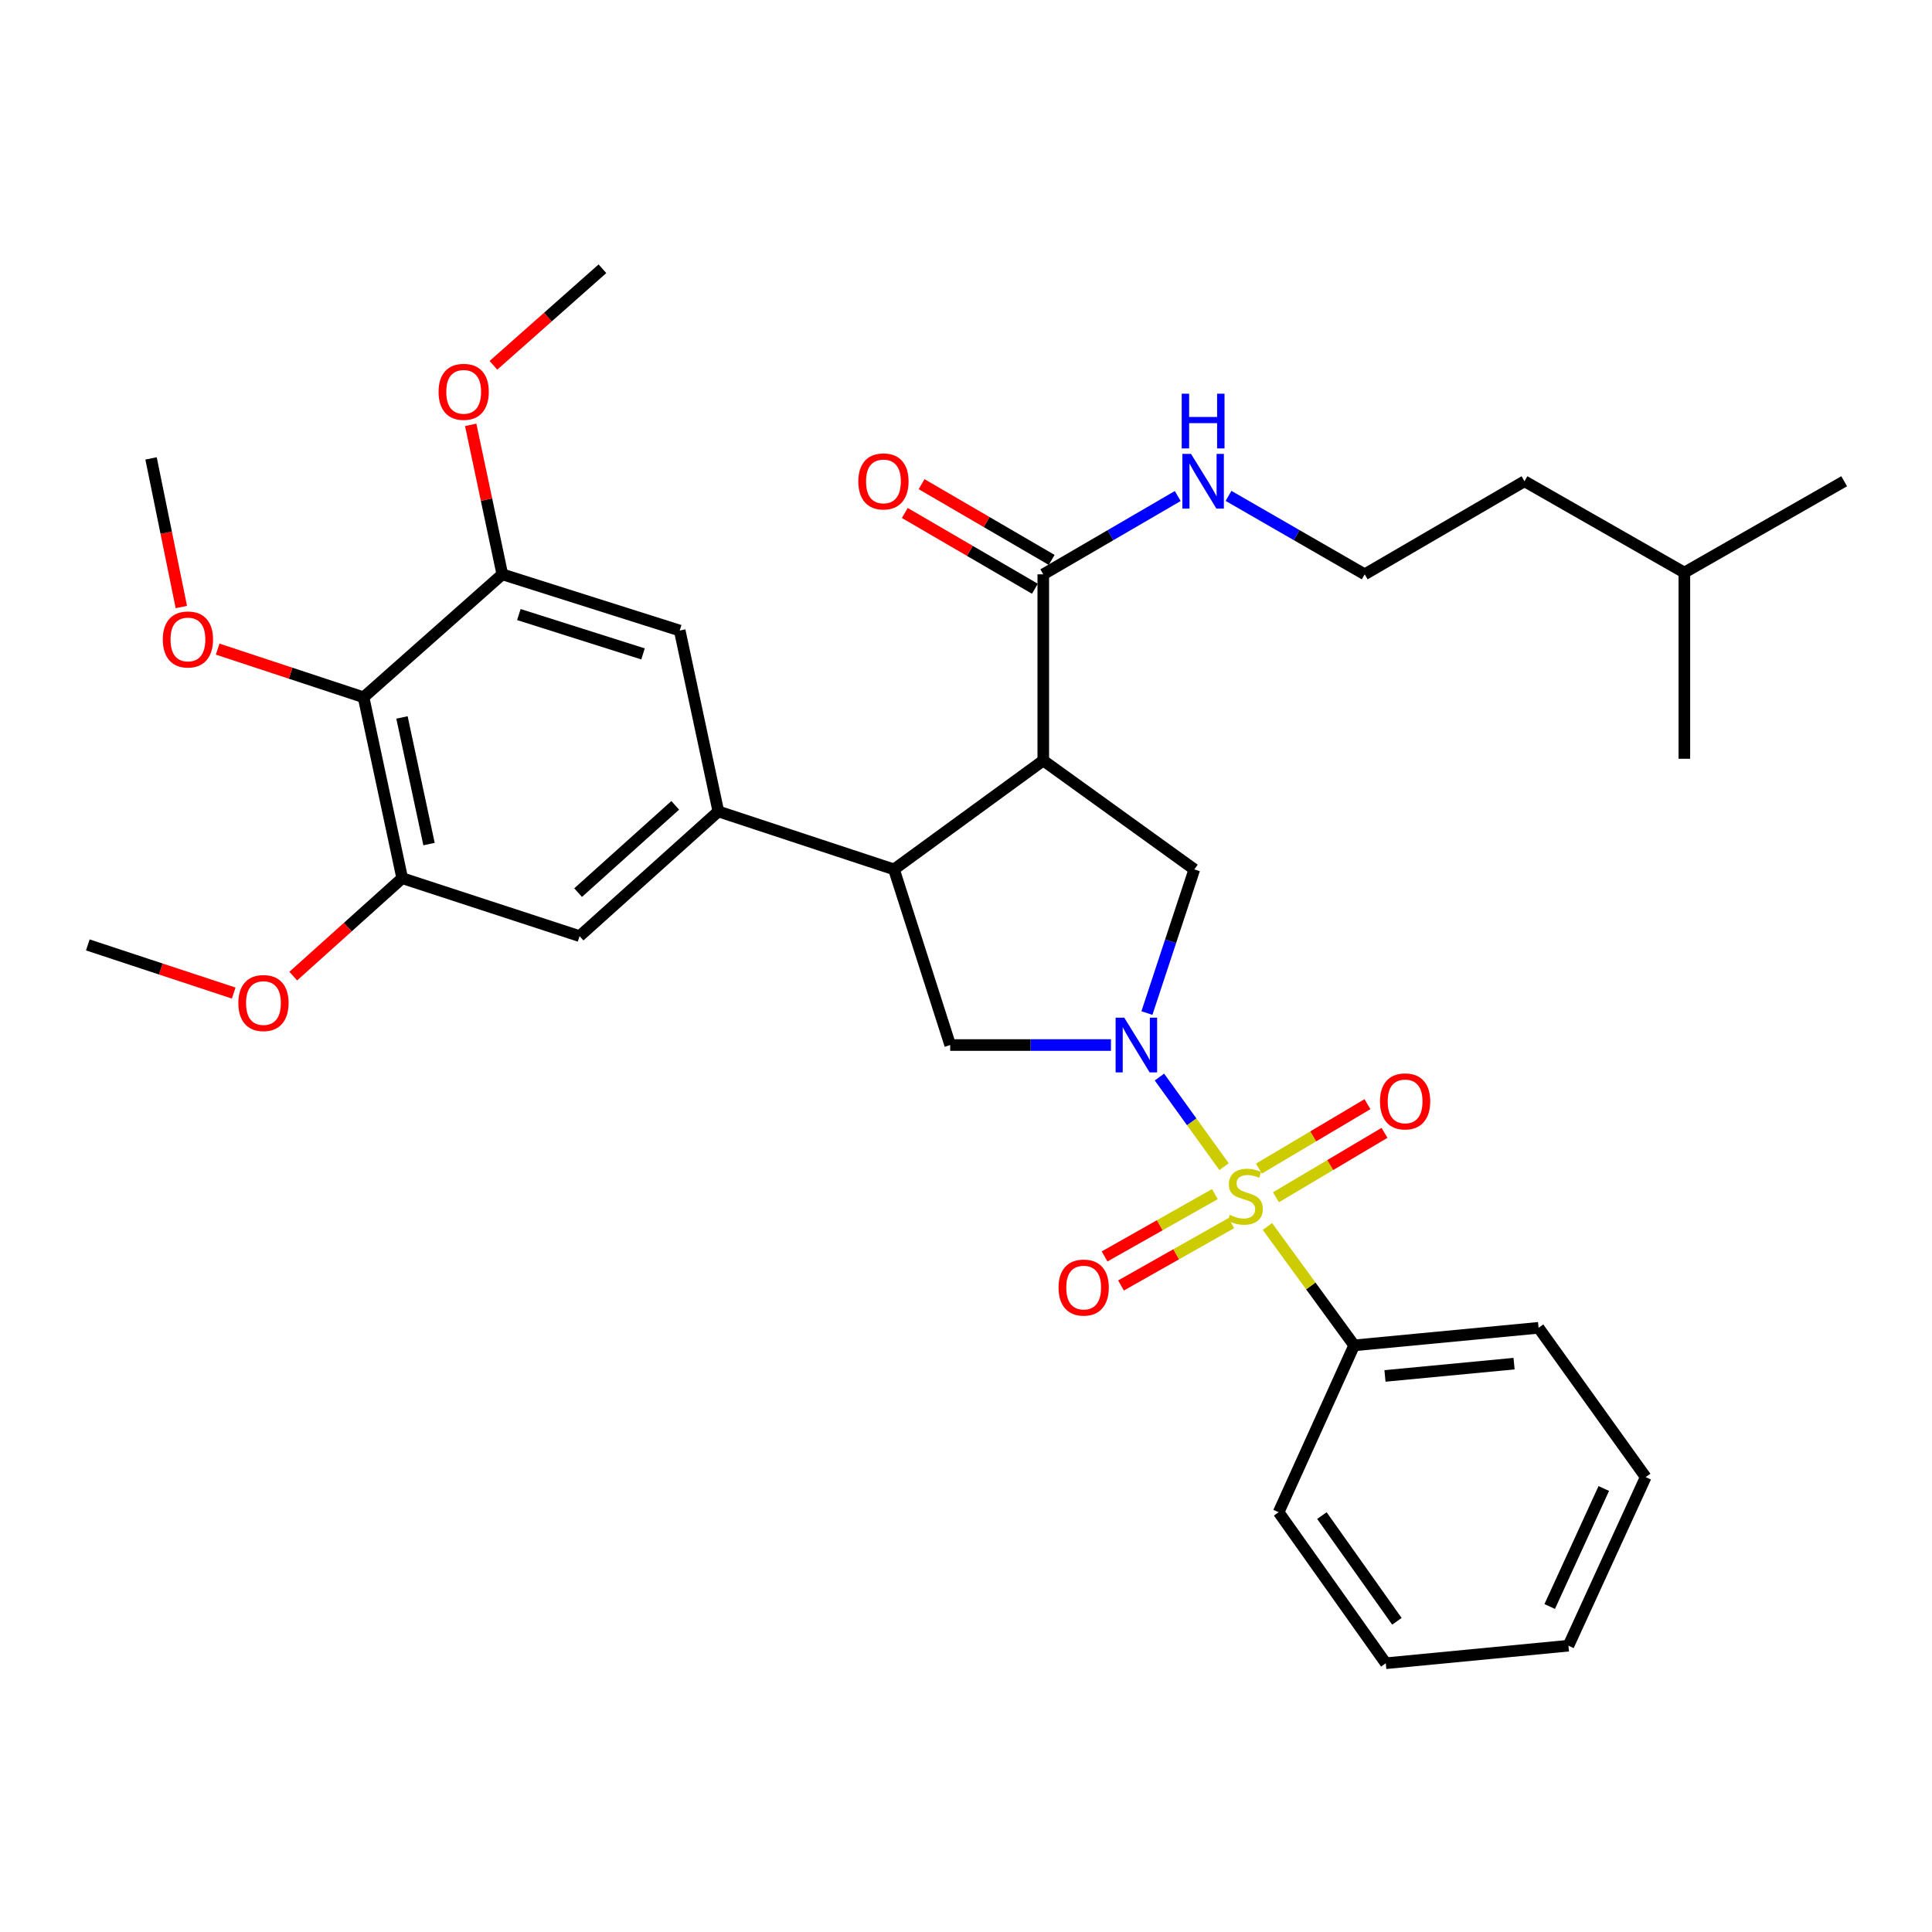 <?xml version='1.0' encoding='iso-8859-1'?>
<svg version='1.1' baseProfile='full'
              xmlns='http://www.w3.org/2000/svg'
                      xmlns:rdkit='http://www.rdkit.org/xml'
                      xmlns:xlink='http://www.w3.org/1999/xlink'
                  xml:space='preserve'
width='1000px' height='1000px' viewBox='0 0 1000 1000'>
<!-- END OF HEADER -->
<rect style='opacity:1.0;fill:#FFFFFF;stroke:none' width='1000' height='1000' x='0' y='0'> </rect>
<path class='bond-0' d='M 700.906,696.36 L 796.362,687.269' style='fill:none;fill-rule:evenodd;stroke:#000000;stroke-width:6px;stroke-linecap:butt;stroke-linejoin:miter;stroke-opacity:1' />
<path class='bond-0' d='M 716.861,712.18 L 783.68,705.817' style='fill:none;fill-rule:evenodd;stroke:#000000;stroke-width:6px;stroke-linecap:butt;stroke-linejoin:miter;stroke-opacity:1' />
<path class='bond-1' d='M 700.906,696.36 L 661.818,782.726' style='fill:none;fill-rule:evenodd;stroke:#000000;stroke-width:6px;stroke-linecap:butt;stroke-linejoin:miter;stroke-opacity:1' />
<path class='bond-2' d='M 700.906,696.36 L 678.462,665.591' style='fill:none;fill-rule:evenodd;stroke:#000000;stroke-width:6px;stroke-linecap:butt;stroke-linejoin:miter;stroke-opacity:1' />
<path class='bond-2' d='M 678.462,665.591 L 656.017,634.821' style='fill:none;fill-rule:evenodd;stroke:#CCCC00;stroke-width:6px;stroke-linecap:butt;stroke-linejoin:miter;stroke-opacity:1' />
<path class='bond-3' d='M 575.029,540.91 L 533.424,540.91' style='fill:none;fill-rule:evenodd;stroke:#0000FF;stroke-width:6px;stroke-linecap:butt;stroke-linejoin:miter;stroke-opacity:1' />
<path class='bond-3' d='M 533.424,540.91 L 491.82,540.91' style='fill:none;fill-rule:evenodd;stroke:#000000;stroke-width:6px;stroke-linecap:butt;stroke-linejoin:miter;stroke-opacity:1' />
<path class='bond-4' d='M 600.124,557.48 L 616.846,580.673' style='fill:none;fill-rule:evenodd;stroke:#0000FF;stroke-width:6px;stroke-linecap:butt;stroke-linejoin:miter;stroke-opacity:1' />
<path class='bond-4' d='M 616.846,580.673 L 633.568,603.867' style='fill:none;fill-rule:evenodd;stroke:#CCCC00;stroke-width:6px;stroke-linecap:butt;stroke-linejoin:miter;stroke-opacity:1' />
<path class='bond-5' d='M 593.642,524.357 L 605.913,487.178' style='fill:none;fill-rule:evenodd;stroke:#0000FF;stroke-width:6px;stroke-linecap:butt;stroke-linejoin:miter;stroke-opacity:1' />
<path class='bond-5' d='M 605.913,487.178 L 618.184,449.999' style='fill:none;fill-rule:evenodd;stroke:#000000;stroke-width:6px;stroke-linecap:butt;stroke-linejoin:miter;stroke-opacity:1' />
<path class='bond-6' d='M 660.437,619.701 L 688.524,603.032' style='fill:none;fill-rule:evenodd;stroke:#CCCC00;stroke-width:6px;stroke-linecap:butt;stroke-linejoin:miter;stroke-opacity:1' />
<path class='bond-6' d='M 688.524,603.032 L 716.611,586.362' style='fill:none;fill-rule:evenodd;stroke:#FF0000;stroke-width:6px;stroke-linecap:butt;stroke-linejoin:miter;stroke-opacity:1' />
<path class='bond-6' d='M 651.627,604.857 L 679.714,588.188' style='fill:none;fill-rule:evenodd;stroke:#CCCC00;stroke-width:6px;stroke-linecap:butt;stroke-linejoin:miter;stroke-opacity:1' />
<path class='bond-6' d='M 679.714,588.188 L 707.801,571.518' style='fill:none;fill-rule:evenodd;stroke:#FF0000;stroke-width:6px;stroke-linecap:butt;stroke-linejoin:miter;stroke-opacity:1' />
<path class='bond-7' d='M 628.818,618.07 L 600.274,634.201' style='fill:none;fill-rule:evenodd;stroke:#CCCC00;stroke-width:6px;stroke-linecap:butt;stroke-linejoin:miter;stroke-opacity:1' />
<path class='bond-7' d='M 600.274,634.201 L 571.73,650.332' style='fill:none;fill-rule:evenodd;stroke:#FF0000;stroke-width:6px;stroke-linecap:butt;stroke-linejoin:miter;stroke-opacity:1' />
<path class='bond-7' d='M 637.311,633.098 L 608.767,649.229' style='fill:none;fill-rule:evenodd;stroke:#CCCC00;stroke-width:6px;stroke-linecap:butt;stroke-linejoin:miter;stroke-opacity:1' />
<path class='bond-7' d='M 608.767,649.229 L 580.223,665.36' style='fill:none;fill-rule:evenodd;stroke:#FF0000;stroke-width:6px;stroke-linecap:butt;stroke-linejoin:miter;stroke-opacity:1' />
<path class='bond-8' d='M 796.362,687.269 L 851.81,764.543' style='fill:none;fill-rule:evenodd;stroke:#000000;stroke-width:6px;stroke-linecap:butt;stroke-linejoin:miter;stroke-opacity:1' />
<path class='bond-9' d='M 661.818,782.726 L 717.275,860.892' style='fill:none;fill-rule:evenodd;stroke:#000000;stroke-width:6px;stroke-linecap:butt;stroke-linejoin:miter;stroke-opacity:1' />
<path class='bond-9' d='M 684.215,784.462 L 723.035,839.179' style='fill:none;fill-rule:evenodd;stroke:#000000;stroke-width:6px;stroke-linecap:butt;stroke-linejoin:miter;stroke-opacity:1' />
<path class='bond-10' d='M 491.82,540.91 L 462.725,449.999' style='fill:none;fill-rule:evenodd;stroke:#000000;stroke-width:6px;stroke-linecap:butt;stroke-linejoin:miter;stroke-opacity:1' />
<path class='bond-11' d='M 618.184,449.999 L 539.999,393.64' style='fill:none;fill-rule:evenodd;stroke:#000000;stroke-width:6px;stroke-linecap:butt;stroke-linejoin:miter;stroke-opacity:1' />
<path class='bond-12' d='M 539.999,393.64 L 539.999,297.272' style='fill:none;fill-rule:evenodd;stroke:#000000;stroke-width:6px;stroke-linecap:butt;stroke-linejoin:miter;stroke-opacity:1' />
<path class='bond-13' d='M 539.999,393.64 L 462.725,449.999' style='fill:none;fill-rule:evenodd;stroke:#000000;stroke-width:6px;stroke-linecap:butt;stroke-linejoin:miter;stroke-opacity:1' />
<path class='bond-14' d='M 462.725,449.999 L 371.814,420.002' style='fill:none;fill-rule:evenodd;stroke:#000000;stroke-width:6px;stroke-linecap:butt;stroke-linejoin:miter;stroke-opacity:1' />
<path class='bond-15' d='M 706.362,297.272 L 789.074,249.093' style='fill:none;fill-rule:evenodd;stroke:#000000;stroke-width:6px;stroke-linecap:butt;stroke-linejoin:miter;stroke-opacity:1' />
<path class='bond-16' d='M 706.362,297.272 L 671.123,276.971' style='fill:none;fill-rule:evenodd;stroke:#000000;stroke-width:6px;stroke-linecap:butt;stroke-linejoin:miter;stroke-opacity:1' />
<path class='bond-16' d='M 671.123,276.971 L 635.883,256.67' style='fill:none;fill-rule:evenodd;stroke:#0000FF;stroke-width:6px;stroke-linecap:butt;stroke-linejoin:miter;stroke-opacity:1' />
<path class='bond-17' d='M 539.999,297.272 L 574.798,277.007' style='fill:none;fill-rule:evenodd;stroke:#000000;stroke-width:6px;stroke-linecap:butt;stroke-linejoin:miter;stroke-opacity:1' />
<path class='bond-17' d='M 574.798,277.007 L 609.596,256.742' style='fill:none;fill-rule:evenodd;stroke:#0000FF;stroke-width:6px;stroke-linecap:butt;stroke-linejoin:miter;stroke-opacity:1' />
<path class='bond-18' d='M 544.342,289.814 L 510.674,270.207' style='fill:none;fill-rule:evenodd;stroke:#000000;stroke-width:6px;stroke-linecap:butt;stroke-linejoin:miter;stroke-opacity:1' />
<path class='bond-18' d='M 510.674,270.207 L 477.005,250.6' style='fill:none;fill-rule:evenodd;stroke:#FF0000;stroke-width:6px;stroke-linecap:butt;stroke-linejoin:miter;stroke-opacity:1' />
<path class='bond-18' d='M 535.656,304.731 L 501.987,285.123' style='fill:none;fill-rule:evenodd;stroke:#000000;stroke-width:6px;stroke-linecap:butt;stroke-linejoin:miter;stroke-opacity:1' />
<path class='bond-18' d='M 501.987,285.123 L 468.318,265.516' style='fill:none;fill-rule:evenodd;stroke:#FF0000;stroke-width:6px;stroke-linecap:butt;stroke-linejoin:miter;stroke-opacity:1' />
<path class='bond-19' d='M 871.824,296.361 L 789.074,249.093' style='fill:none;fill-rule:evenodd;stroke:#000000;stroke-width:6px;stroke-linecap:butt;stroke-linejoin:miter;stroke-opacity:1' />
<path class='bond-20' d='M 871.824,296.361 L 871.824,392.729' style='fill:none;fill-rule:evenodd;stroke:#000000;stroke-width:6px;stroke-linecap:butt;stroke-linejoin:miter;stroke-opacity:1' />
<path class='bond-21' d='M 871.824,296.361 L 954.545,249.093' style='fill:none;fill-rule:evenodd;stroke:#000000;stroke-width:6px;stroke-linecap:butt;stroke-linejoin:miter;stroke-opacity:1' />
<path class='bond-22' d='M 208.183,454.544 L 188.179,360.91' style='fill:none;fill-rule:evenodd;stroke:#000000;stroke-width:6px;stroke-linecap:butt;stroke-linejoin:miter;stroke-opacity:1' />
<path class='bond-22' d='M 222.063,436.893 L 208.06,371.349' style='fill:none;fill-rule:evenodd;stroke:#000000;stroke-width:6px;stroke-linecap:butt;stroke-linejoin:miter;stroke-opacity:1' />
<path class='bond-23' d='M 208.183,454.544 L 299.996,484.541' style='fill:none;fill-rule:evenodd;stroke:#000000;stroke-width:6px;stroke-linecap:butt;stroke-linejoin:miter;stroke-opacity:1' />
<path class='bond-24' d='M 208.183,454.544 L 179.981,479.892' style='fill:none;fill-rule:evenodd;stroke:#000000;stroke-width:6px;stroke-linecap:butt;stroke-linejoin:miter;stroke-opacity:1' />
<path class='bond-24' d='M 179.981,479.892 L 151.78,505.239' style='fill:none;fill-rule:evenodd;stroke:#FF0000;stroke-width:6px;stroke-linecap:butt;stroke-linejoin:miter;stroke-opacity:1' />
<path class='bond-25' d='M 299.996,484.541 L 371.814,420.002' style='fill:none;fill-rule:evenodd;stroke:#000000;stroke-width:6px;stroke-linecap:butt;stroke-linejoin:miter;stroke-opacity:1' />
<path class='bond-25' d='M 299.231,462.021 L 349.503,416.844' style='fill:none;fill-rule:evenodd;stroke:#000000;stroke-width:6px;stroke-linecap:butt;stroke-linejoin:miter;stroke-opacity:1' />
<path class='bond-26' d='M 371.814,420.002 L 351.819,326.368' style='fill:none;fill-rule:evenodd;stroke:#000000;stroke-width:6px;stroke-linecap:butt;stroke-linejoin:miter;stroke-opacity:1' />
<path class='bond-27' d='M 351.819,326.368 L 259.997,297.272' style='fill:none;fill-rule:evenodd;stroke:#000000;stroke-width:6px;stroke-linecap:butt;stroke-linejoin:miter;stroke-opacity:1' />
<path class='bond-27' d='M 332.831,338.459 L 268.556,318.092' style='fill:none;fill-rule:evenodd;stroke:#000000;stroke-width:6px;stroke-linecap:butt;stroke-linejoin:miter;stroke-opacity:1' />
<path class='bond-28' d='M 188.179,360.91 L 259.997,297.272' style='fill:none;fill-rule:evenodd;stroke:#000000;stroke-width:6px;stroke-linecap:butt;stroke-linejoin:miter;stroke-opacity:1' />
<path class='bond-29' d='M 188.179,360.91 L 150.42,348.447' style='fill:none;fill-rule:evenodd;stroke:#000000;stroke-width:6px;stroke-linecap:butt;stroke-linejoin:miter;stroke-opacity:1' />
<path class='bond-29' d='M 150.42,348.447 L 112.661,335.984' style='fill:none;fill-rule:evenodd;stroke:#FF0000;stroke-width:6px;stroke-linecap:butt;stroke-linejoin:miter;stroke-opacity:1' />
<path class='bond-30' d='M 259.997,297.272 L 251.816,258.587' style='fill:none;fill-rule:evenodd;stroke:#000000;stroke-width:6px;stroke-linecap:butt;stroke-linejoin:miter;stroke-opacity:1' />
<path class='bond-30' d='M 251.816,258.587 L 243.635,219.903' style='fill:none;fill-rule:evenodd;stroke:#FF0000;stroke-width:6px;stroke-linecap:butt;stroke-linejoin:miter;stroke-opacity:1' />
<path class='bond-31' d='M 120.972,514.012 L 83.213,501.55' style='fill:none;fill-rule:evenodd;stroke:#FF0000;stroke-width:6px;stroke-linecap:butt;stroke-linejoin:miter;stroke-opacity:1' />
<path class='bond-31' d='M 83.213,501.55 L 45.455,489.087' style='fill:none;fill-rule:evenodd;stroke:#000000;stroke-width:6px;stroke-linecap:butt;stroke-linejoin:miter;stroke-opacity:1' />
<path class='bond-32' d='M 93.863,314.195 L 86.023,275.732' style='fill:none;fill-rule:evenodd;stroke:#FF0000;stroke-width:6px;stroke-linecap:butt;stroke-linejoin:miter;stroke-opacity:1' />
<path class='bond-32' d='M 86.023,275.732 L 78.184,237.269' style='fill:none;fill-rule:evenodd;stroke:#000000;stroke-width:6px;stroke-linecap:butt;stroke-linejoin:miter;stroke-opacity:1' />
<path class='bond-33' d='M 255.401,189.086 L 283.61,164.097' style='fill:none;fill-rule:evenodd;stroke:#FF0000;stroke-width:6px;stroke-linecap:butt;stroke-linejoin:miter;stroke-opacity:1' />
<path class='bond-33' d='M 283.61,164.097 L 311.82,139.108' style='fill:none;fill-rule:evenodd;stroke:#000000;stroke-width:6px;stroke-linecap:butt;stroke-linejoin:miter;stroke-opacity:1' />
<path class='bond-34' d='M 851.81,764.543 L 811.821,851.81' style='fill:none;fill-rule:evenodd;stroke:#000000;stroke-width:6px;stroke-linecap:butt;stroke-linejoin:miter;stroke-opacity:1' />
<path class='bond-34' d='M 830.119,770.442 L 802.127,831.529' style='fill:none;fill-rule:evenodd;stroke:#000000;stroke-width:6px;stroke-linecap:butt;stroke-linejoin:miter;stroke-opacity:1' />
<path class='bond-35' d='M 717.275,860.892 L 811.821,851.81' style='fill:none;fill-rule:evenodd;stroke:#000000;stroke-width:6px;stroke-linecap:butt;stroke-linejoin:miter;stroke-opacity:1' />
<path  class='atom-1' d='M 581.918 526.75
L 591.198 541.75
Q 592.118 543.23, 593.598 545.91
Q 595.078 548.59, 595.158 548.75
L 595.158 526.75
L 598.918 526.75
L 598.918 555.07
L 595.038 555.07
L 585.078 538.67
Q 583.918 536.75, 582.678 534.55
Q 581.478 532.35, 581.118 531.67
L 581.118 555.07
L 577.438 555.07
L 577.438 526.75
L 581.918 526.75
' fill='#0000FF'/>
<path  class='atom-2' d='M 636.547 628.815
Q 636.867 628.935, 638.187 629.495
Q 639.507 630.055, 640.947 630.415
Q 642.427 630.735, 643.867 630.735
Q 646.547 630.735, 648.107 629.455
Q 649.667 628.135, 649.667 625.855
Q 649.667 624.295, 648.867 623.335
Q 648.107 622.375, 646.907 621.855
Q 645.707 621.335, 643.707 620.735
Q 641.187 619.975, 639.667 619.255
Q 638.187 618.535, 637.107 617.015
Q 636.067 615.495, 636.067 612.935
Q 636.067 609.375, 638.467 607.175
Q 640.907 604.975, 645.707 604.975
Q 648.987 604.975, 652.707 606.535
L 651.787 609.615
Q 648.387 608.215, 645.827 608.215
Q 643.067 608.215, 641.547 609.375
Q 640.027 610.495, 640.067 612.455
Q 640.067 613.975, 640.827 614.895
Q 641.627 615.815, 642.747 616.335
Q 643.907 616.855, 645.827 617.455
Q 648.387 618.255, 649.907 619.055
Q 651.427 619.855, 652.507 621.495
Q 653.627 623.095, 653.627 625.855
Q 653.627 629.775, 650.987 631.895
Q 648.387 633.975, 644.027 633.975
Q 641.507 633.975, 639.587 633.415
Q 637.707 632.895, 635.467 631.975
L 636.547 628.815
' fill='#CCCC00'/>
<path  class='atom-3' d='M 714.278 570.076
Q 714.278 563.276, 717.638 559.476
Q 720.998 555.676, 727.278 555.676
Q 733.558 555.676, 736.918 559.476
Q 740.278 563.276, 740.278 570.076
Q 740.278 576.956, 736.878 580.876
Q 733.478 584.756, 727.278 584.756
Q 721.038 584.756, 717.638 580.876
Q 714.278 576.996, 714.278 570.076
M 727.278 581.556
Q 731.598 581.556, 733.918 578.676
Q 736.278 575.756, 736.278 570.076
Q 736.278 564.516, 733.918 561.716
Q 731.598 558.876, 727.278 558.876
Q 722.958 558.876, 720.598 561.676
Q 718.278 564.476, 718.278 570.076
Q 718.278 575.796, 720.598 578.676
Q 722.958 581.556, 727.278 581.556
' fill='#FF0000'/>
<path  class='atom-4' d='M 547.905 666.443
Q 547.905 659.643, 551.265 655.843
Q 554.625 652.043, 560.905 652.043
Q 567.185 652.043, 570.545 655.843
Q 573.905 659.643, 573.905 666.443
Q 573.905 673.323, 570.505 677.243
Q 567.105 681.123, 560.905 681.123
Q 554.665 681.123, 551.265 677.243
Q 547.905 673.363, 547.905 666.443
M 560.905 677.923
Q 565.225 677.923, 567.545 675.043
Q 569.905 672.123, 569.905 666.443
Q 569.905 660.883, 567.545 658.083
Q 565.225 655.243, 560.905 655.243
Q 556.585 655.243, 554.225 658.043
Q 551.905 660.843, 551.905 666.443
Q 551.905 672.163, 554.225 675.043
Q 556.585 677.923, 560.905 677.923
' fill='#FF0000'/>
<path  class='atom-13' d='M 616.47 234.933
L 625.75 249.933
Q 626.67 251.413, 628.15 254.093
Q 629.63 256.773, 629.71 256.933
L 629.71 234.933
L 633.47 234.933
L 633.47 263.253
L 629.59 263.253
L 619.63 246.853
Q 618.47 244.933, 617.23 242.733
Q 616.03 240.533, 615.67 239.853
L 615.67 263.253
L 611.99 263.253
L 611.99 234.933
L 616.47 234.933
' fill='#0000FF'/>
<path  class='atom-13' d='M 611.65 203.781
L 615.49 203.781
L 615.49 215.821
L 629.97 215.821
L 629.97 203.781
L 633.81 203.781
L 633.81 232.101
L 629.97 232.101
L 629.97 219.021
L 615.49 219.021
L 615.49 232.101
L 611.65 232.101
L 611.65 203.781
' fill='#0000FF'/>
<path  class='atom-14' d='M 444.268 249.173
Q 444.268 242.373, 447.628 238.573
Q 450.988 234.773, 457.268 234.773
Q 463.548 234.773, 466.908 238.573
Q 470.268 242.373, 470.268 249.173
Q 470.268 256.053, 466.868 259.973
Q 463.468 263.853, 457.268 263.853
Q 451.028 263.853, 447.628 259.973
Q 444.268 256.093, 444.268 249.173
M 457.268 260.653
Q 461.588 260.653, 463.908 257.773
Q 466.268 254.853, 466.268 249.173
Q 466.268 243.613, 463.908 240.813
Q 461.588 237.973, 457.268 237.973
Q 452.948 237.973, 450.588 240.773
Q 448.268 243.573, 448.268 249.173
Q 448.268 254.893, 450.588 257.773
Q 452.948 260.653, 457.268 260.653
' fill='#FF0000'/>
<path  class='atom-22' d='M 123.366 519.173
Q 123.366 512.373, 126.726 508.573
Q 130.086 504.773, 136.366 504.773
Q 142.646 504.773, 146.006 508.573
Q 149.366 512.373, 149.366 519.173
Q 149.366 526.053, 145.966 529.973
Q 142.566 533.853, 136.366 533.853
Q 130.126 533.853, 126.726 529.973
Q 123.366 526.093, 123.366 519.173
M 136.366 530.653
Q 140.686 530.653, 143.006 527.773
Q 145.366 524.853, 145.366 519.173
Q 145.366 513.613, 143.006 510.813
Q 140.686 507.973, 136.366 507.973
Q 132.046 507.973, 129.686 510.773
Q 127.366 513.573, 127.366 519.173
Q 127.366 524.893, 129.686 527.773
Q 132.046 530.653, 136.366 530.653
' fill='#FF0000'/>
<path  class='atom-24' d='M 84.268 330.984
Q 84.268 324.184, 87.628 320.384
Q 90.988 316.584, 97.268 316.584
Q 103.548 316.584, 106.908 320.384
Q 110.268 324.184, 110.268 330.984
Q 110.268 337.864, 106.868 341.784
Q 103.468 345.664, 97.268 345.664
Q 91.028 345.664, 87.628 341.784
Q 84.268 337.904, 84.268 330.984
M 97.268 342.464
Q 101.588 342.464, 103.908 339.584
Q 106.268 336.664, 106.268 330.984
Q 106.268 325.424, 103.908 322.624
Q 101.588 319.784, 97.268 319.784
Q 92.948 319.784, 90.588 322.584
Q 88.268 325.384, 88.268 330.984
Q 88.268 336.704, 90.588 339.584
Q 92.948 342.464, 97.268 342.464
' fill='#FF0000'/>
<path  class='atom-26' d='M 227.002 202.807
Q 227.002 196.007, 230.362 192.207
Q 233.722 188.407, 240.002 188.407
Q 246.282 188.407, 249.642 192.207
Q 253.002 196.007, 253.002 202.807
Q 253.002 209.687, 249.602 213.607
Q 246.202 217.487, 240.002 217.487
Q 233.762 217.487, 230.362 213.607
Q 227.002 209.727, 227.002 202.807
M 240.002 214.287
Q 244.322 214.287, 246.642 211.407
Q 249.002 208.487, 249.002 202.807
Q 249.002 197.247, 246.642 194.447
Q 244.322 191.607, 240.002 191.607
Q 235.682 191.607, 233.322 194.407
Q 231.002 197.207, 231.002 202.807
Q 231.002 208.527, 233.322 211.407
Q 235.682 214.287, 240.002 214.287
' fill='#FF0000'/>
</svg>
